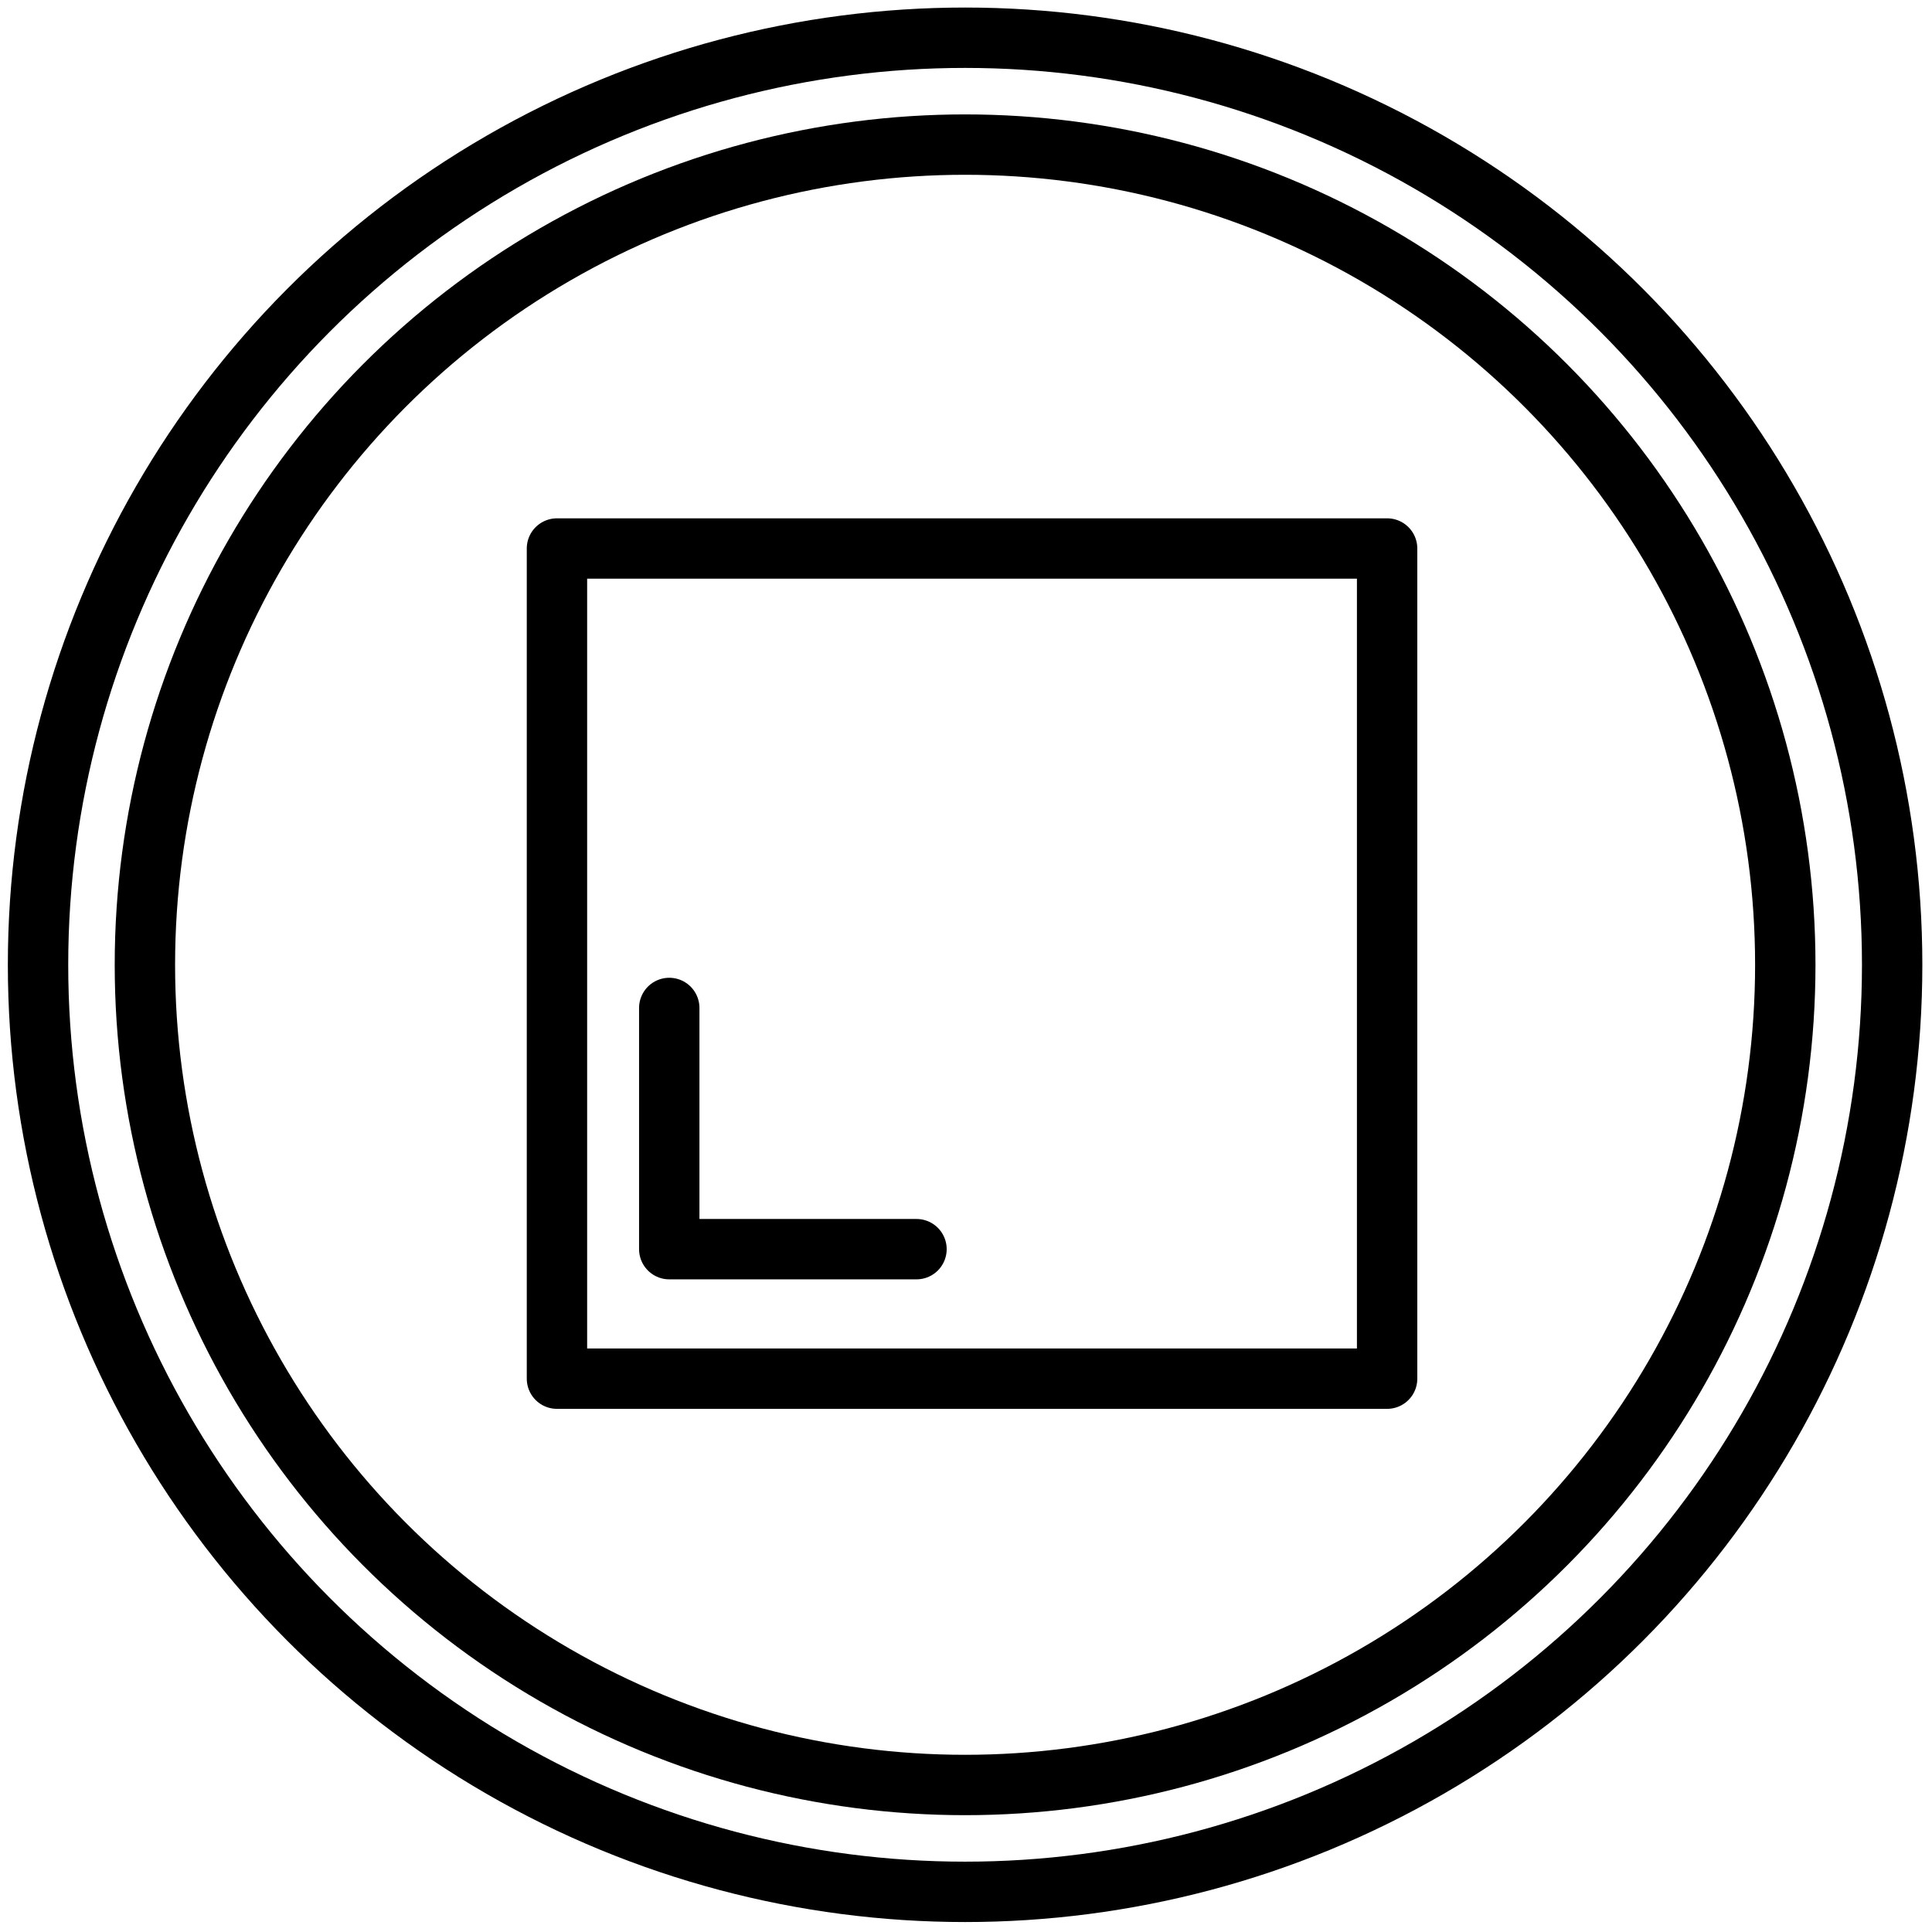 <?xml version="1.0" ?>
<svg width="800px" height="800px" viewBox="0 0 64 64" xmlns="http://www.w3.org/2000/svg">
<defs>
<style>.cls-1{fill:none;stroke:#000000;stroke-linecap:round;stroke-linejoin:round;stroke-width:2px;}</style>
</defs>
<title/>
<g data-name="Layer 25" id="Layer_25">
<circle class="cls-1" cx="31.97" cy="31.96" r="30.71"/>
<circle class="cls-1" cx="31.97" cy="31.96" r="27.17"/>
<rect class="cls-1" height="27.5" width="27.5" x="18.45" y="18.17"/>
<polyline class="cls-1" points="22.17 33.39 22.17 41.38 30.36 41.38"/>
</g>
</svg>